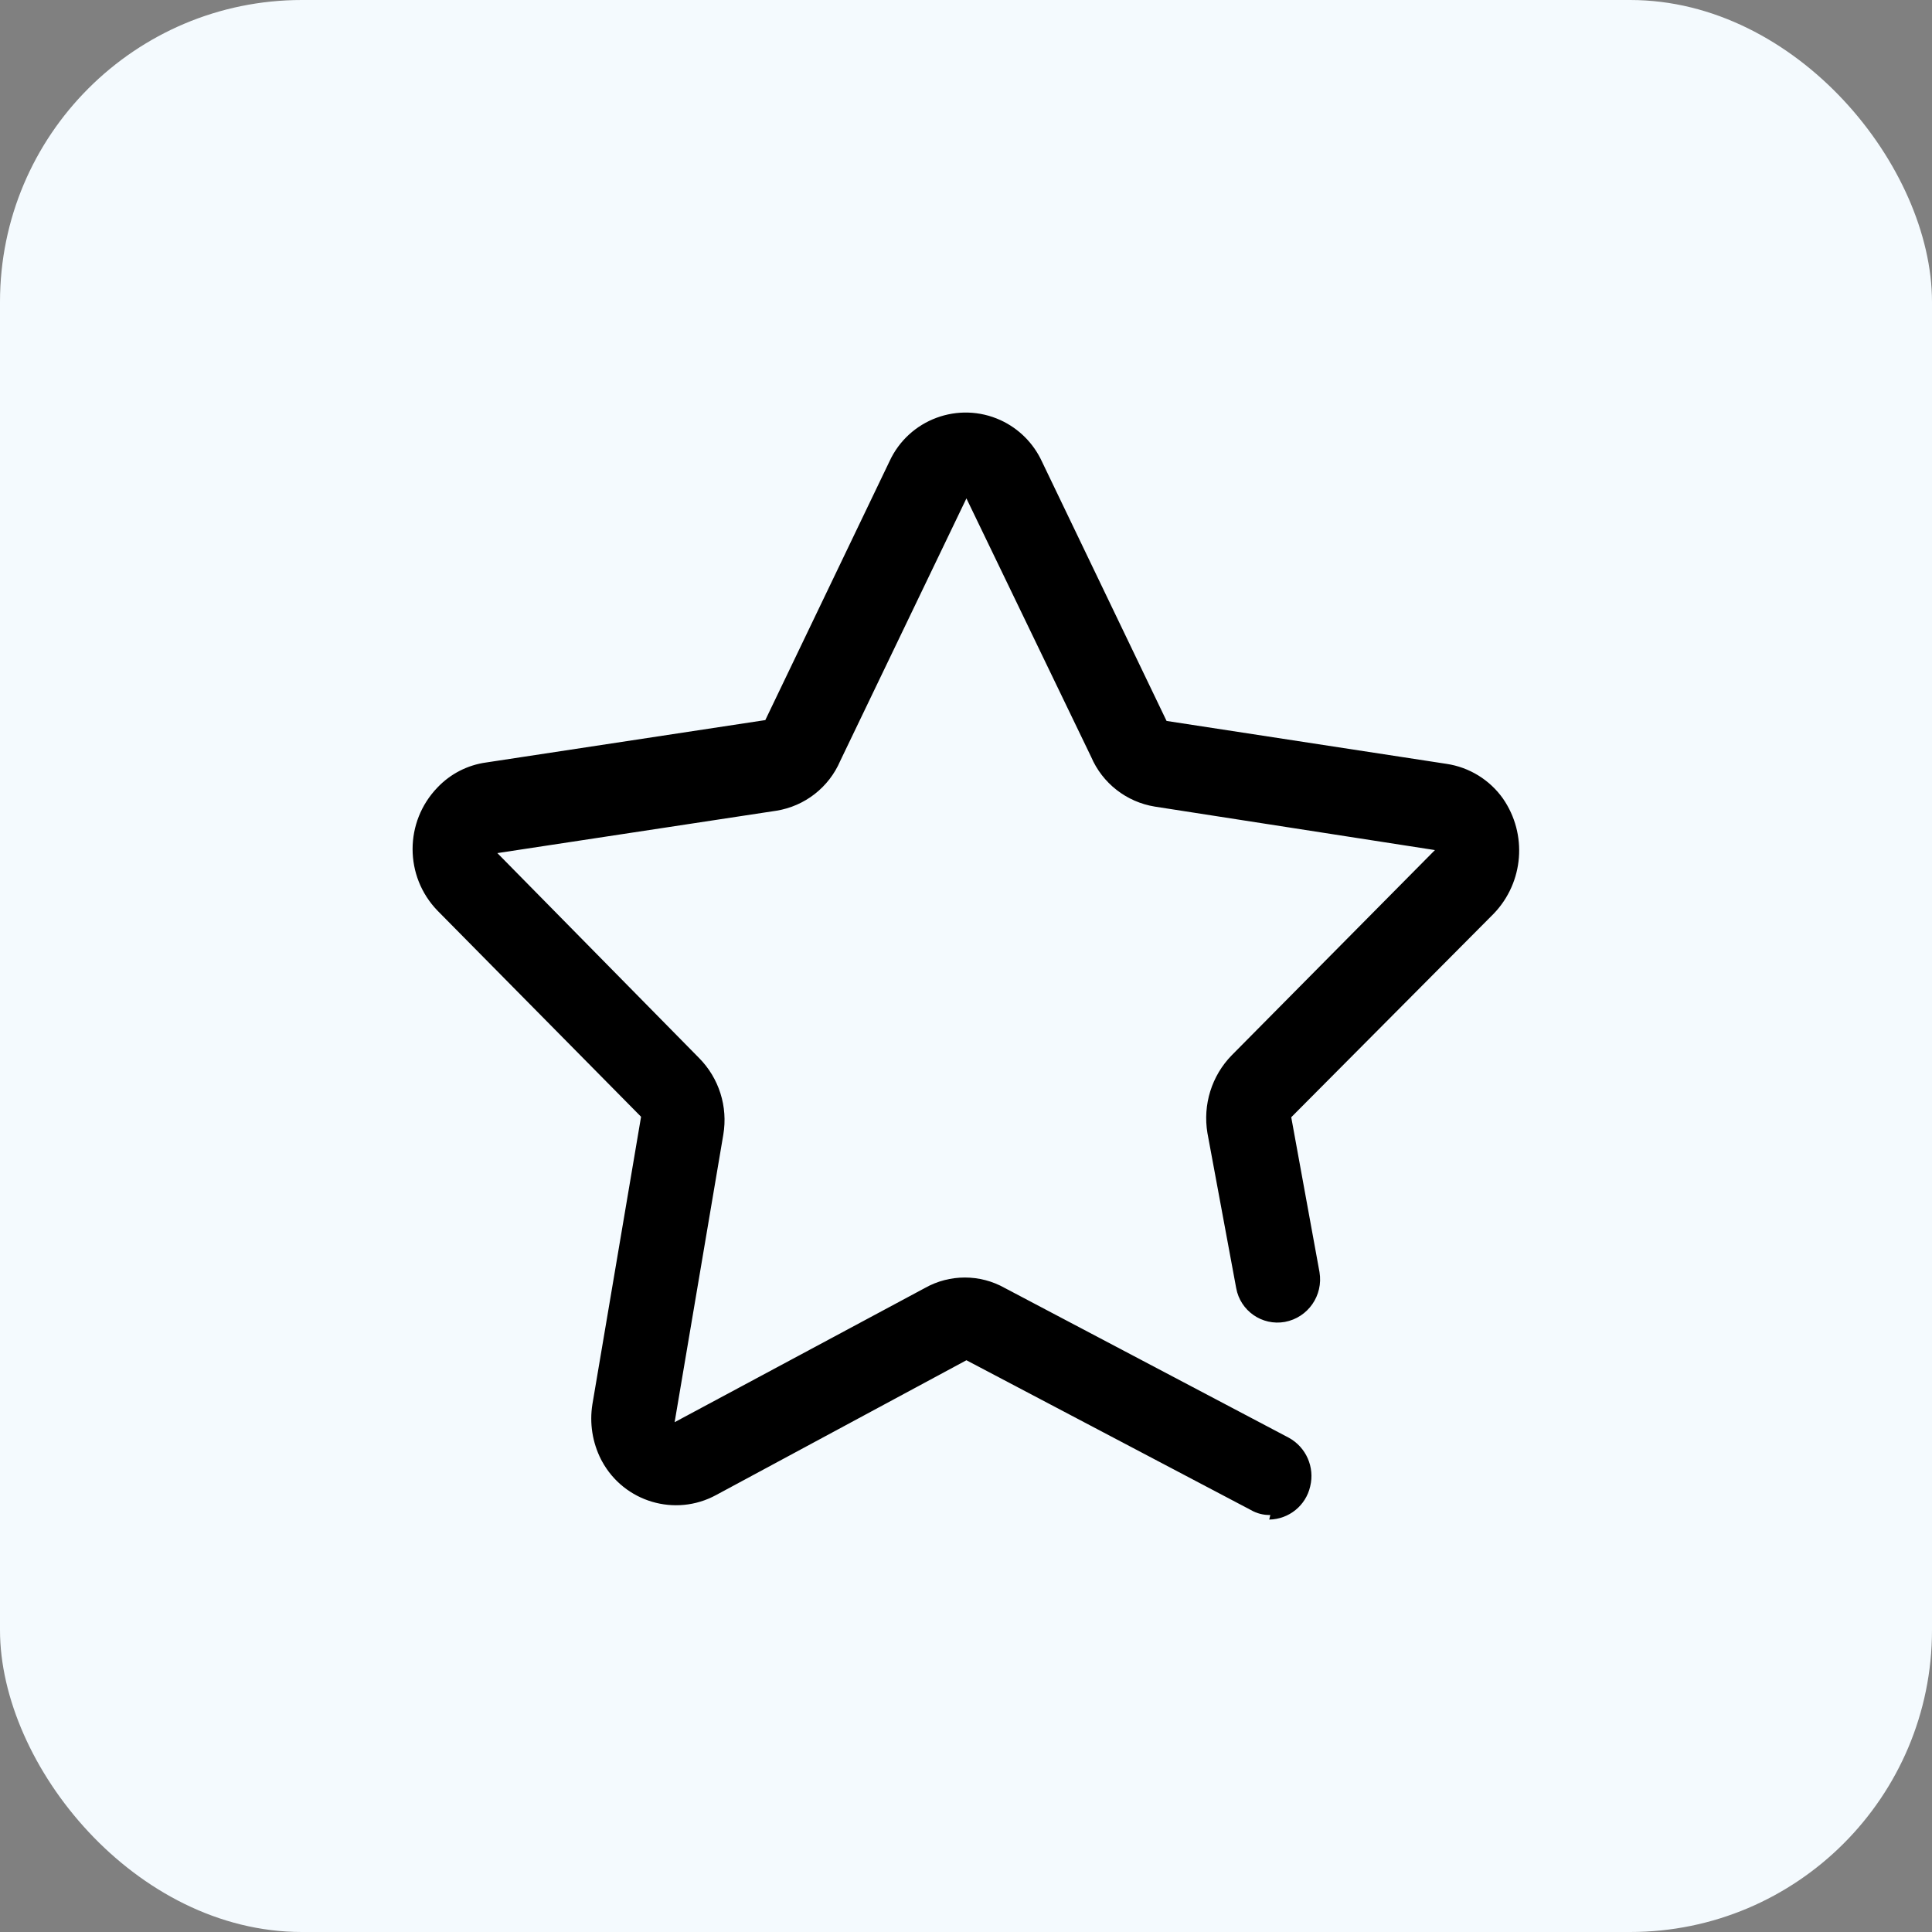 <svg width="32" height="32" viewBox="0 0 32 32" fill="none" xmlns="http://www.w3.org/2000/svg">
<rect x="0" y="0" width="32" height="32" fill="#808080" stroke="none"/>
<rect width="32" height="32" rx="5" fill="#F4FAFE"/>
<path d="M21.04 25.093C20.927 25.096 20.815 25.067 20.717 25.01L16.007 22.53L11.86 24.763C11.184 25.13 10.337 24.878 9.97 24.201C9.966 24.193 9.961 24.184 9.956 24.175C9.812 23.892 9.762 23.572 9.812 23.259L10.618 18.497L7.247 15.084C6.696 14.515 6.696 13.612 7.247 13.042C7.461 12.817 7.745 12.671 8.053 12.629L12.676 11.927L14.732 7.643C15.052 6.946 15.876 6.64 16.574 6.96C16.876 7.099 17.118 7.342 17.257 7.643L19.322 11.941L23.96 12.652C24.335 12.708 24.672 12.915 24.892 13.224C25.302 13.814 25.24 14.612 24.743 15.131L21.387 18.505L21.855 21.07C21.92 21.456 21.666 21.823 21.282 21.895C20.904 21.963 20.543 21.712 20.475 21.334L19.999 18.768C19.92 18.298 20.069 17.817 20.403 17.477L23.767 14.08L19.128 13.36C18.658 13.284 18.259 12.973 18.072 12.535L16.007 8.255L13.917 12.603C13.729 13.041 13.331 13.352 12.86 13.428L8.238 14.13L11.577 17.522C11.91 17.857 12.059 18.331 11.98 18.795L11.174 23.556L15.32 21.333C15.73 21.102 16.232 21.102 16.642 21.333L21.346 23.813C21.633 23.97 21.779 24.301 21.701 24.619C21.629 24.937 21.349 25.163 21.023 25.169L21.04 25.093Z" fill="black"/>
</svg>
